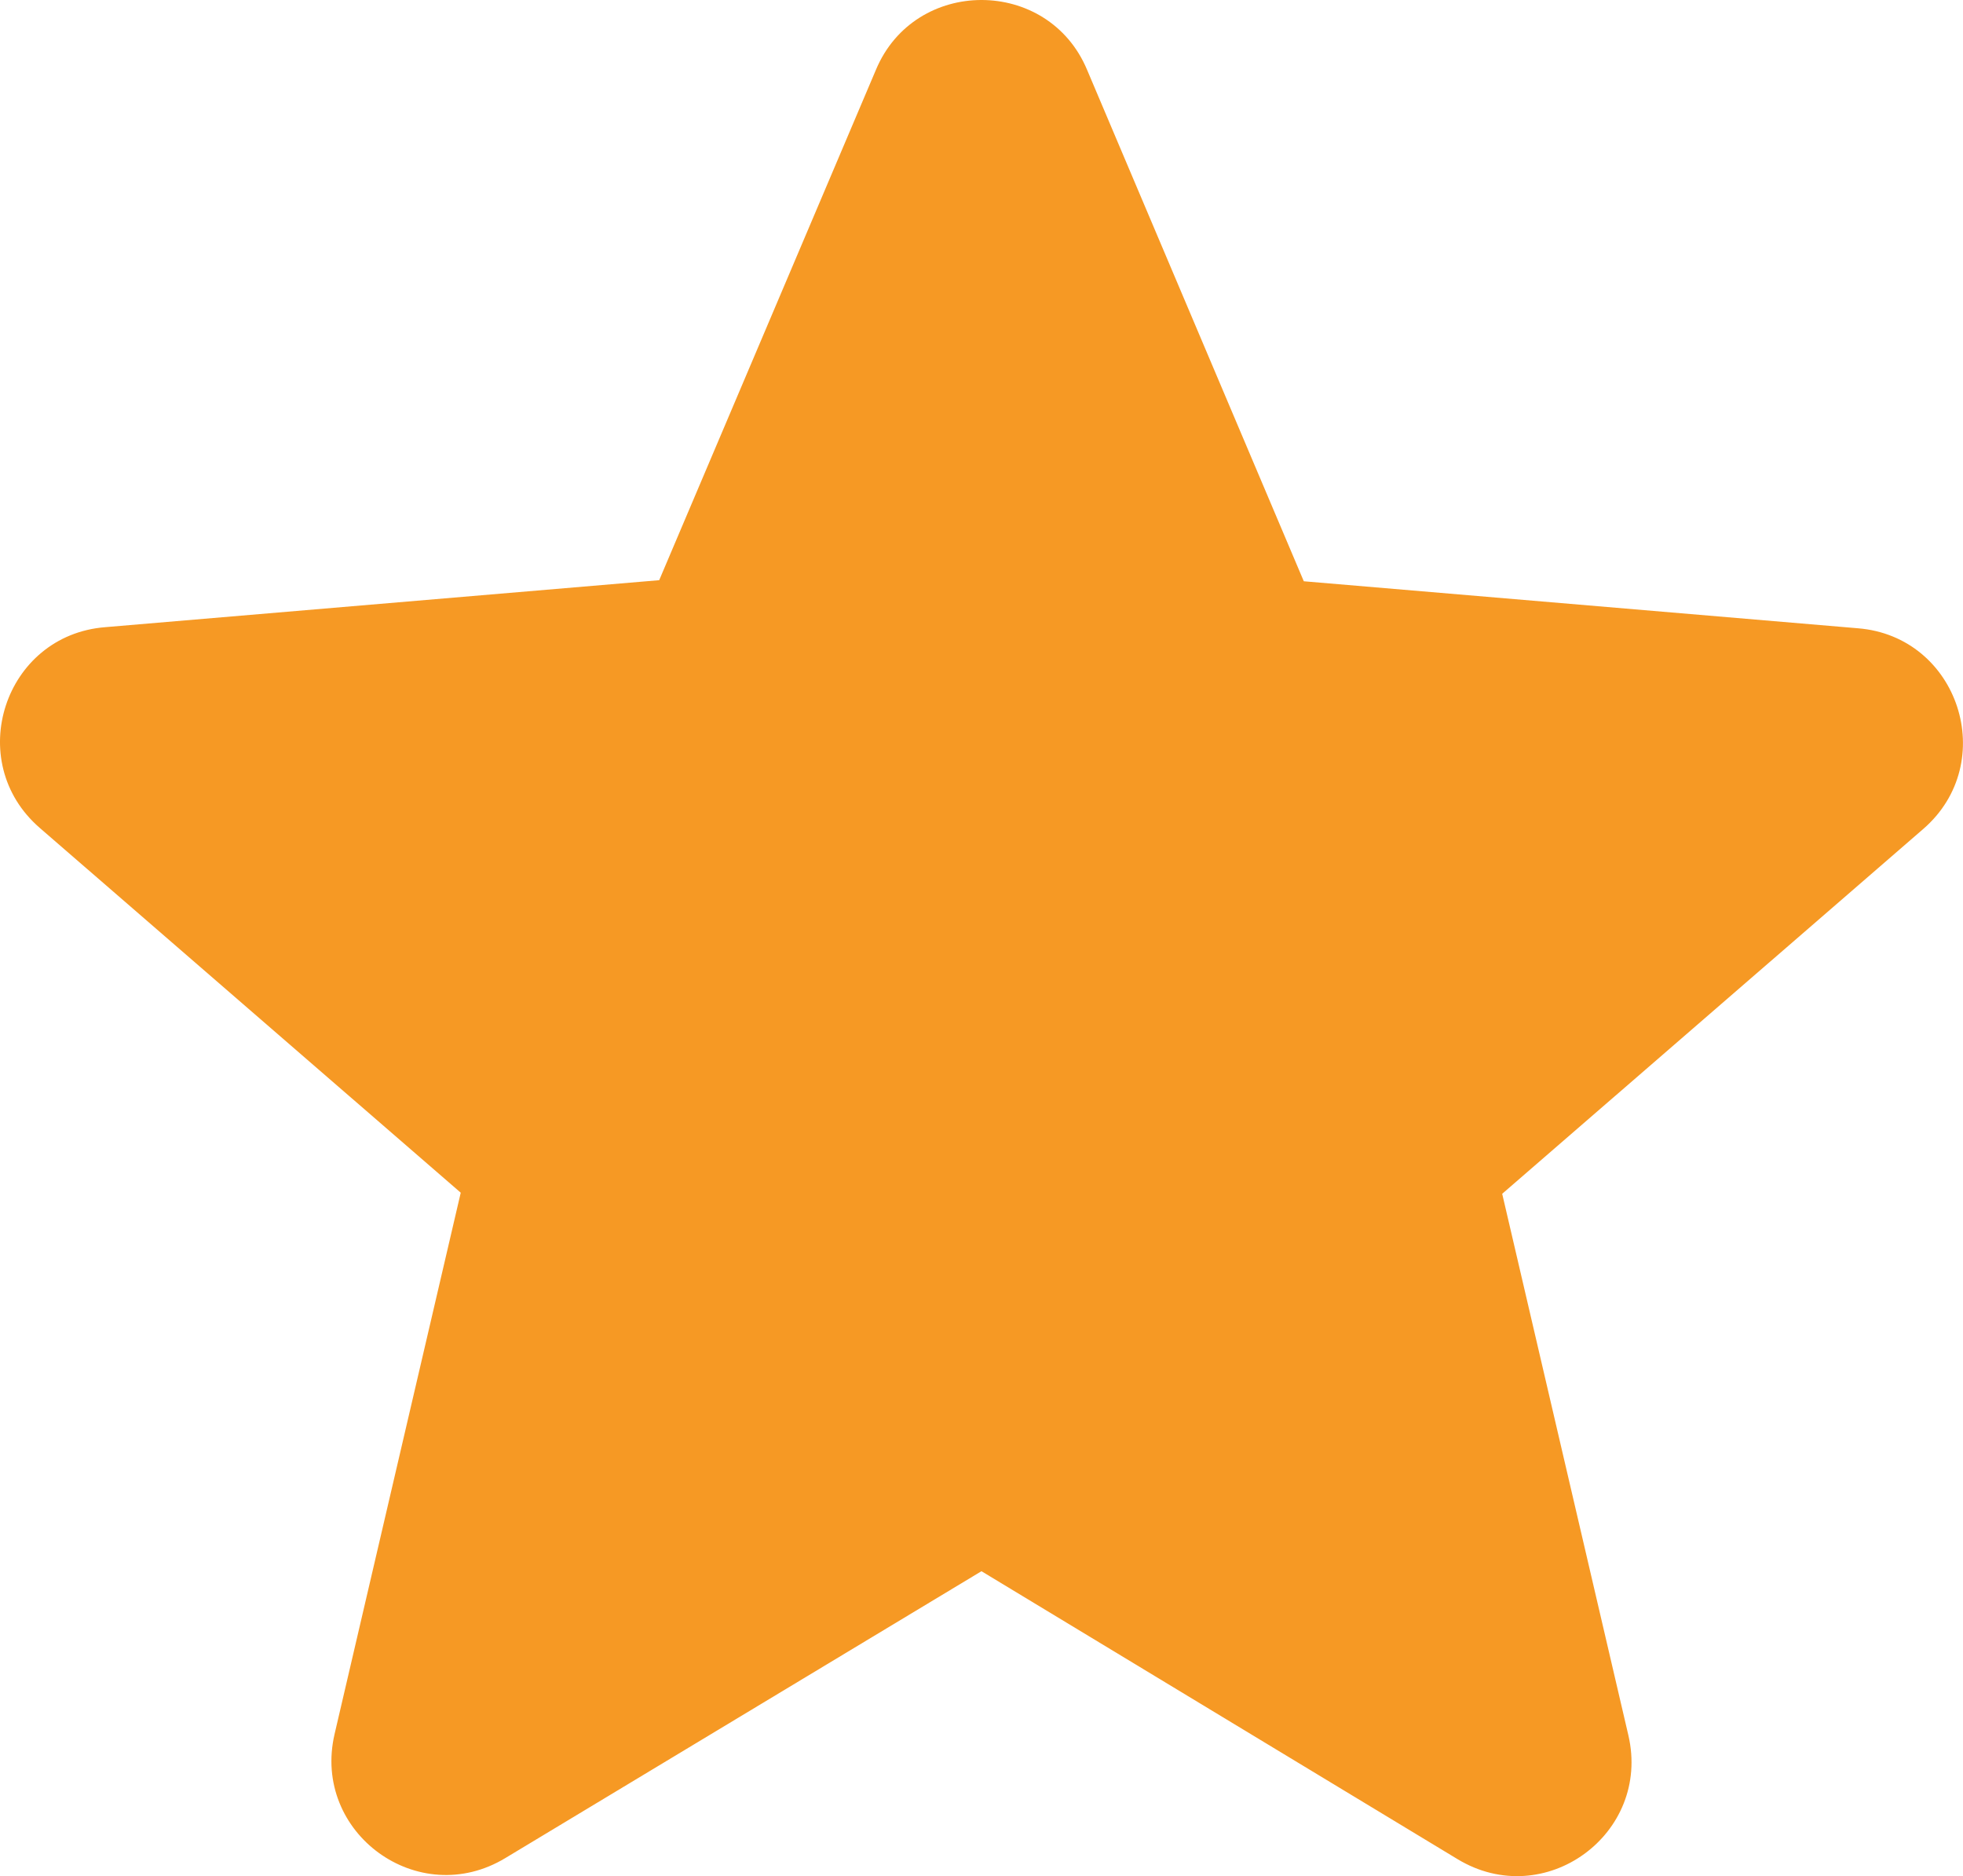 <svg width="30.663" height="29.304" viewBox="0 0 30.663 29.304" fill="none" xmlns="http://www.w3.org/2000/svg" xmlns:xlink="http://www.w3.org/1999/xlink">
	<desc>
			Created with Pixso.
	</desc>
	<defs/>
	<path id="Vector" d="M15.331 24.541L22.767 29.038C24.128 29.862 25.794 28.645 25.436 27.104L23.465 18.646L30.041 12.949C31.241 11.91 30.596 9.939 29.02 9.813L20.366 9.079L16.98 1.089C16.371 -0.363 14.292 -0.363 13.683 1.089L10.297 9.062L1.643 9.796C0.066 9.921 -0.579 11.893 0.622 12.932L7.197 18.629L5.226 27.086C4.868 28.626 6.534 29.845 7.896 29.02L15.331 24.541Z" fill="#F69924" fill-opacity="1" fill-rule="nonzero"/>
</svg>
